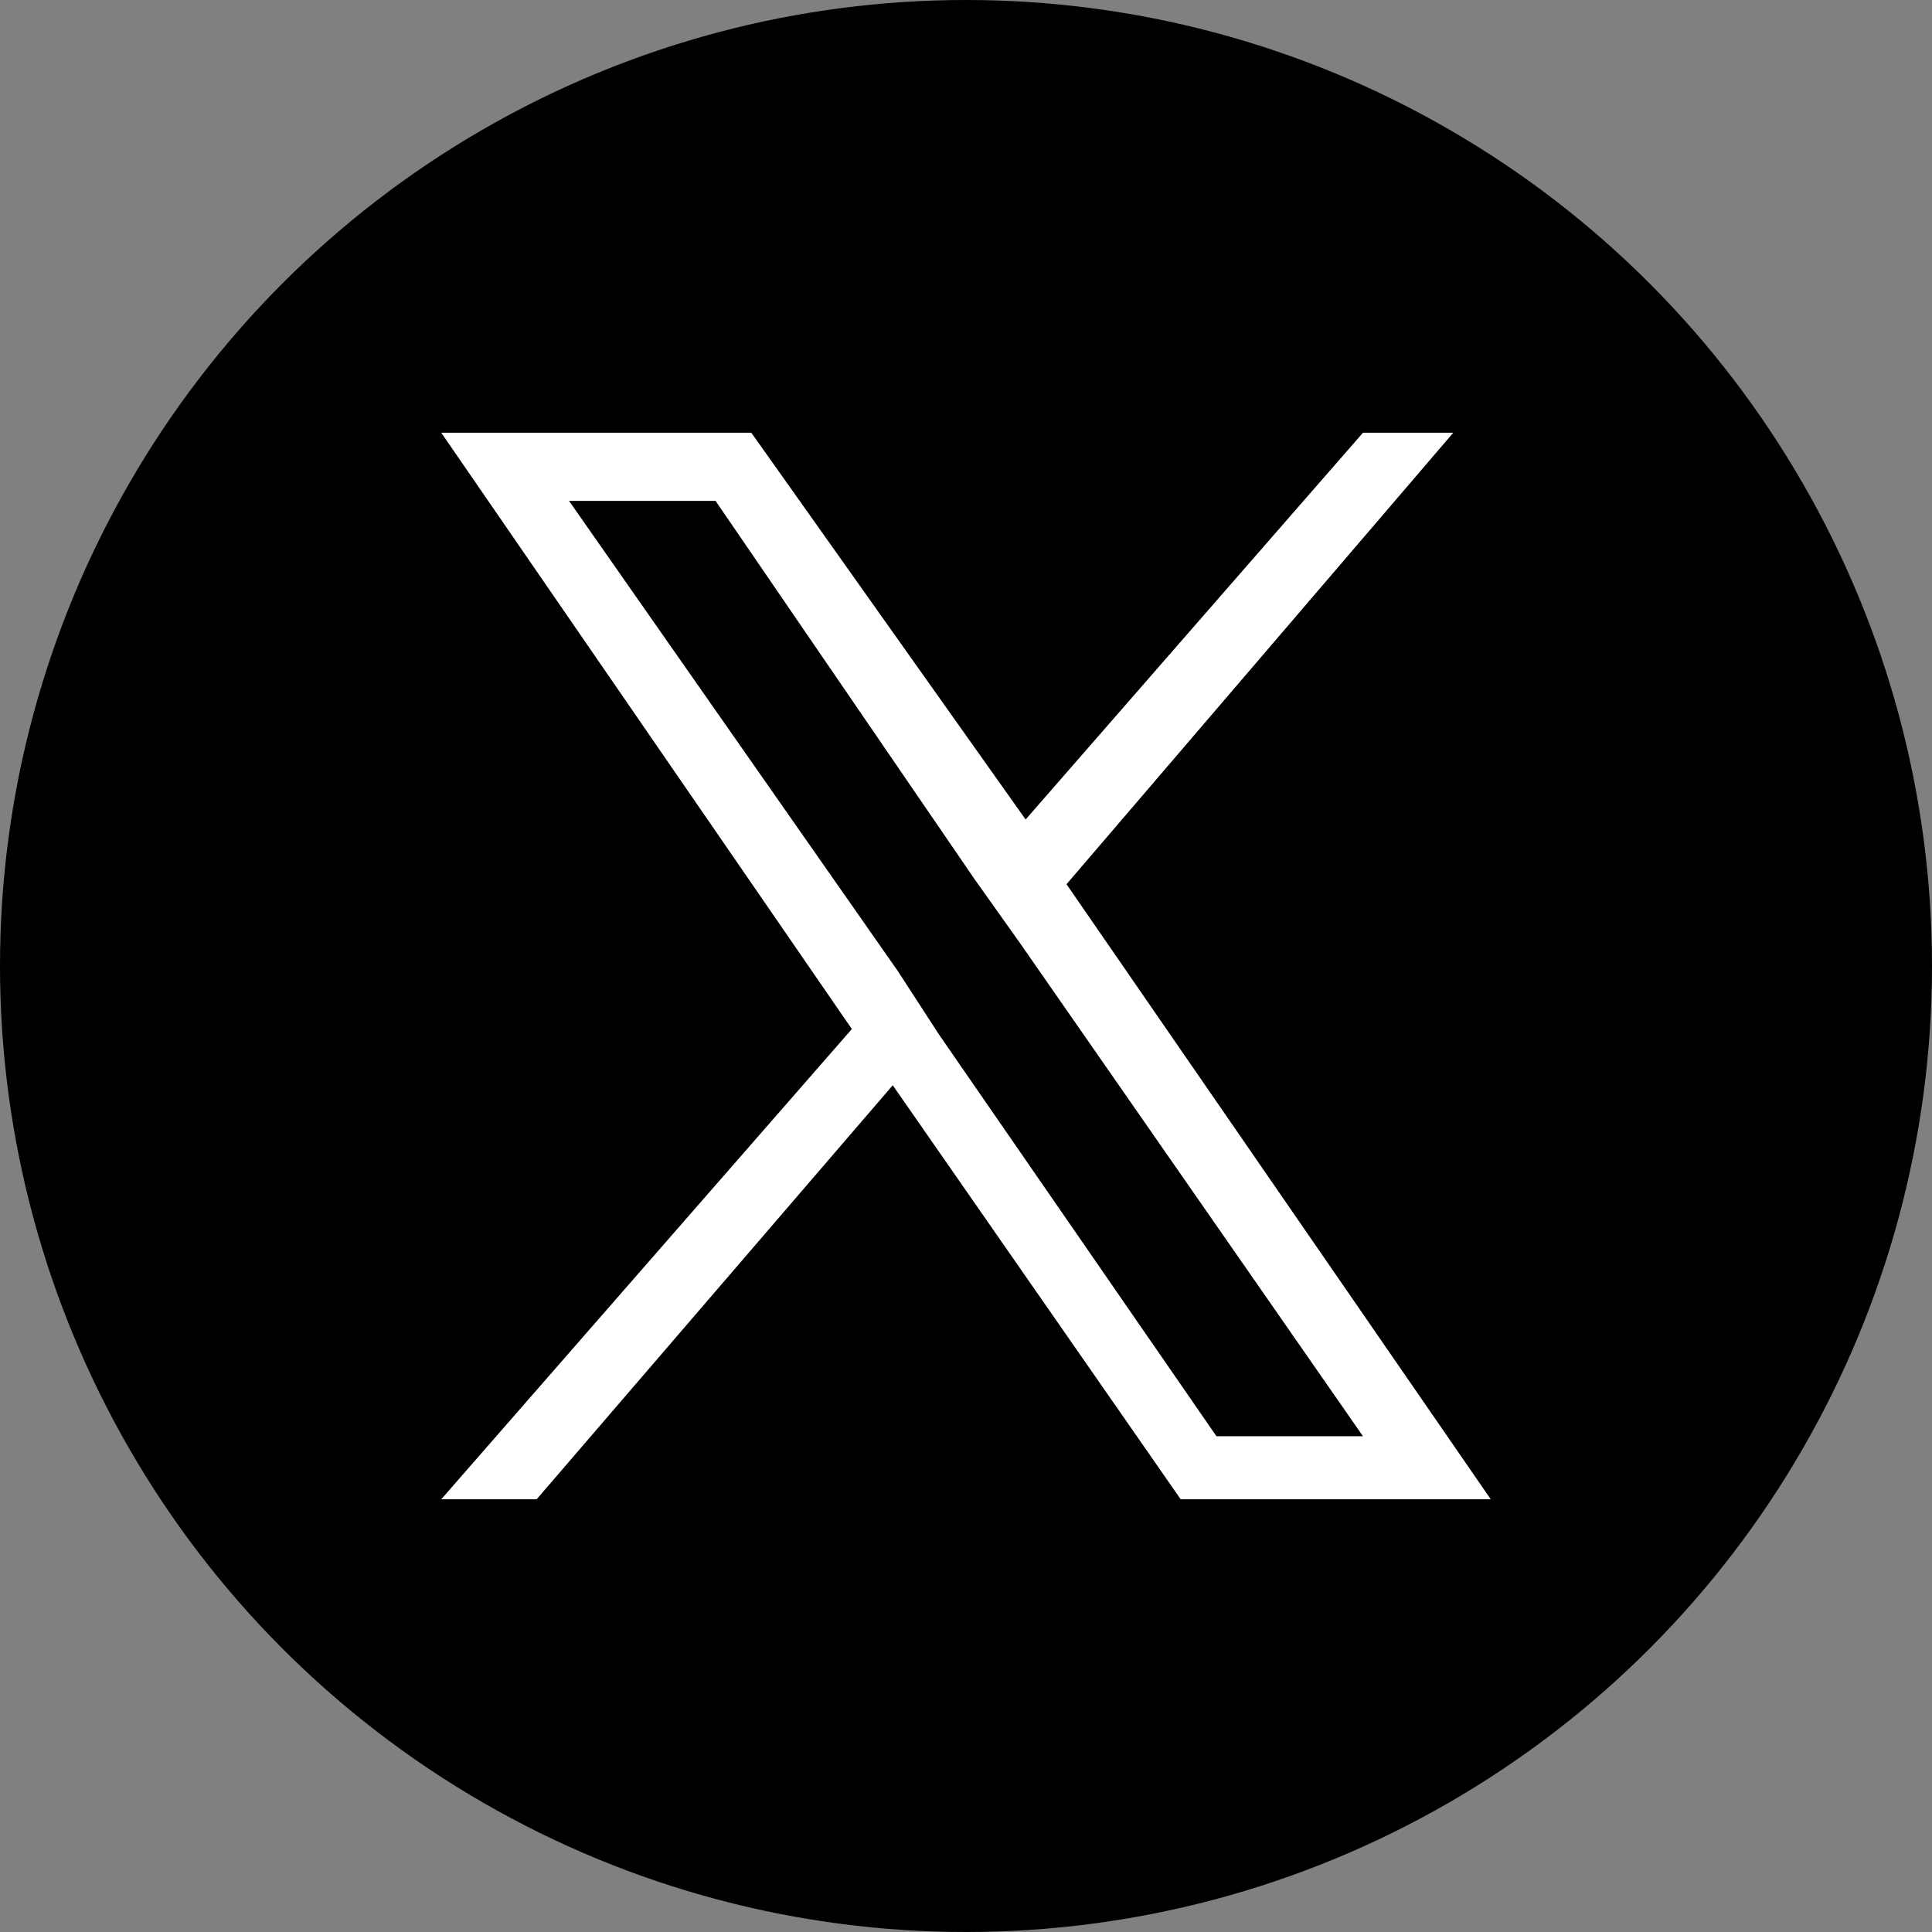 <?xml version="1.0" encoding="utf-8"?>
<!-- Generator: Adobe Illustrator 28.1.0, SVG Export Plug-In . SVG Version: 6.00 Build 0)  -->
<svg version="1.1" id="レイヤー_1" xmlns="http://www.w3.org/2000/svg" xmlns:xlink="http://www.w3.org/1999/xlink" x="0px"
	 y="0px" viewBox="0 0 113.4 113.4" style="enable-background:new 0 0 113.4 113.4;" xml:space="preserve">
<rect x="0" y="0" width="113.4" height="113.4" fill="#808080" stroke="none"/>
<style type="text/css">
	.st0{fill:#FFFFFF;}
</style>
<circle cx="56.7" cy="56.7" r="56.7"/>
<g>
	<polygon class="st0" points="62.6,51.9 85.3,25.4 80,25.4 60.2,48.1 44.1,25.4 25.9,25.4 50,60.4 25.9,88 31.5,88 52.4,63.7 
		69.3,88 87.5,88 	"/>
	<polygon points="55.1,60.7 52.7,57 33.4,29.4 42,29.4 57.2,51.6 59.9,55.4 80,84.3 71.4,84.3 	"/>
</g>
</svg>
